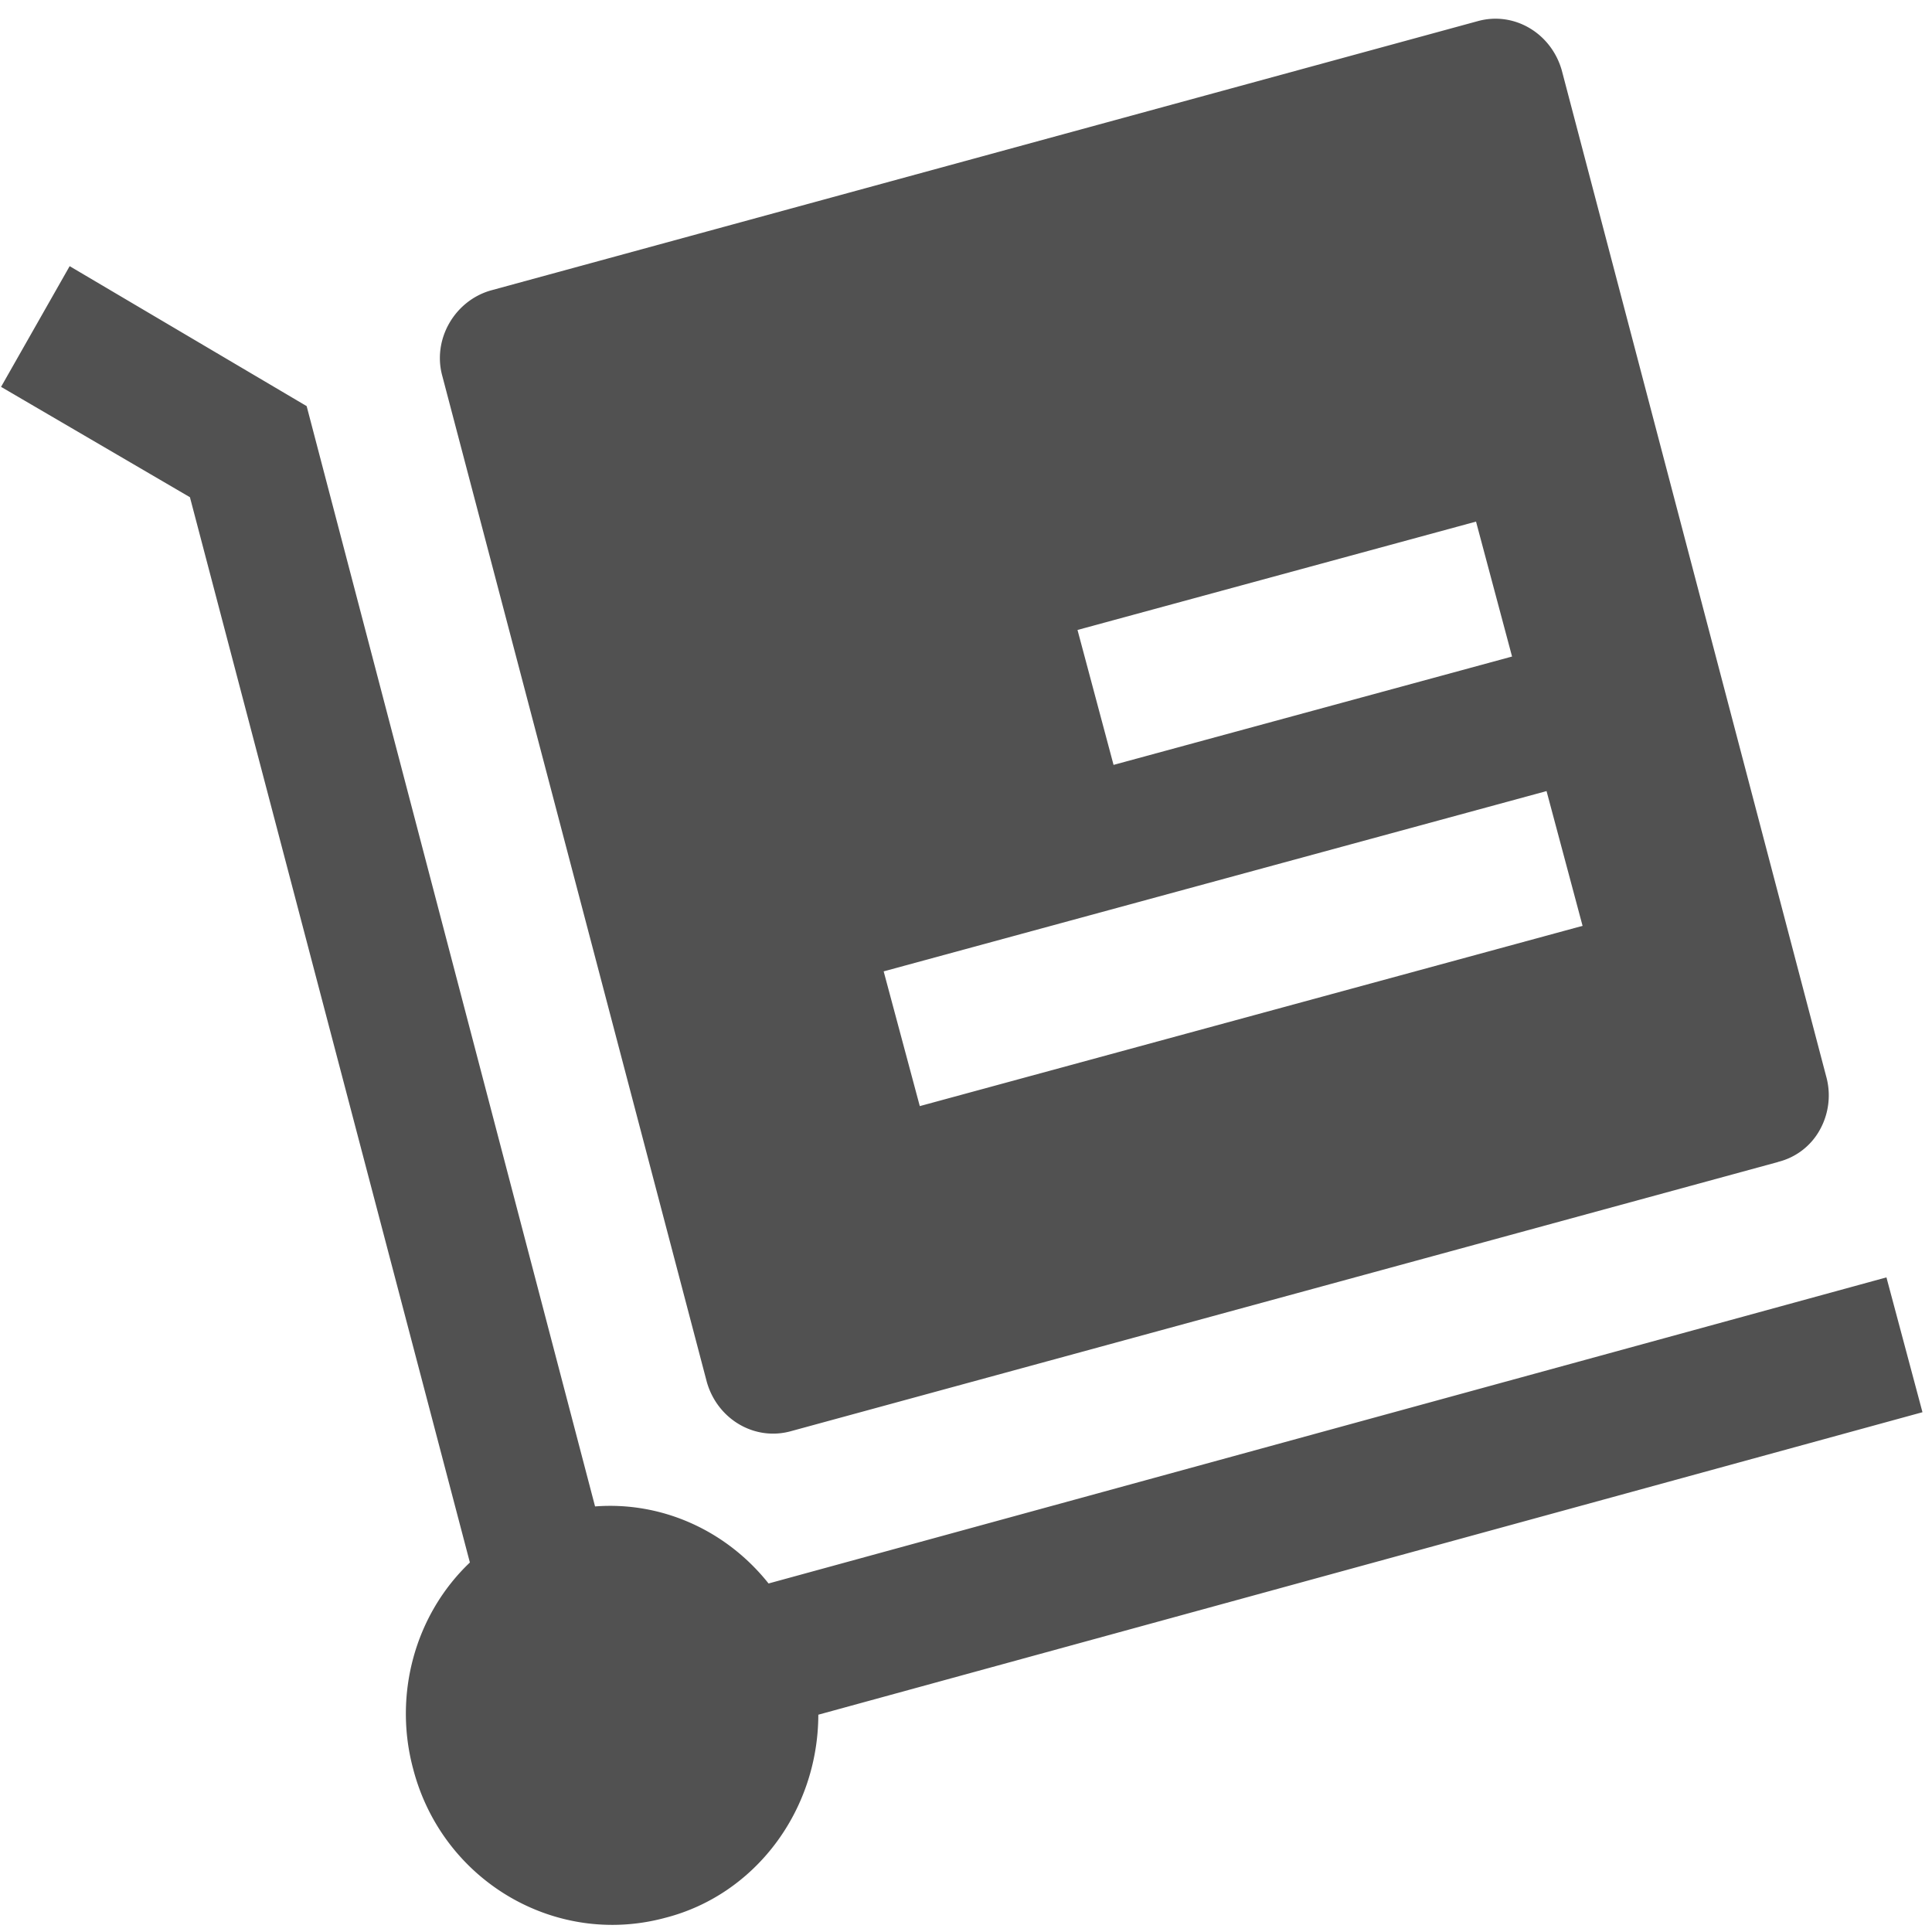 <svg height="200" width="200" xmlns:xlink="http://www.w3.org/1999/xlink" xmlns="http://www.w3.org/2000/svg" version="1.1" viewBox="0 0 1024 1024" class="icon"><path fill="#515151" d="M433.731 908.88c-0.159 51.044-33.593 95.413-81.063 107.575-58.2 15.793-118.184-19.462-133.663-78.807-10.65-39.493 0.98-81.88 30.042-109.489L100.668 263.537 0.561 205.043l36.356-63.971 125.618 74.18 152.86 583.185c35.17-2.7 69.422 12.514 91.96 40.839l592.5-162.24 19.095 71.468-585.219 160.323z m508.684-293l-523.2 142.671c-19.124 5.328-38.846-6.158-44.554-25.95L234.484 199.459c-5.448-19.462 6.365-39.882 25.46-45.465L783.19 11.217c19.124-5.328 38.846 6.158 44.554 25.95l140.13 533.2a37.567 37.567 0 0 1-3.323 28.477 34.782 34.782 0 0 1-22.137 16.988zM571.112 333.937l19.095 71.469 211.213-57.43-19.095-71.522-211.214 57.434z m267.682 156.767l-19.095-71.415-351.338 95.557 19.146 71.415 351.343-95.557z"></path></svg>